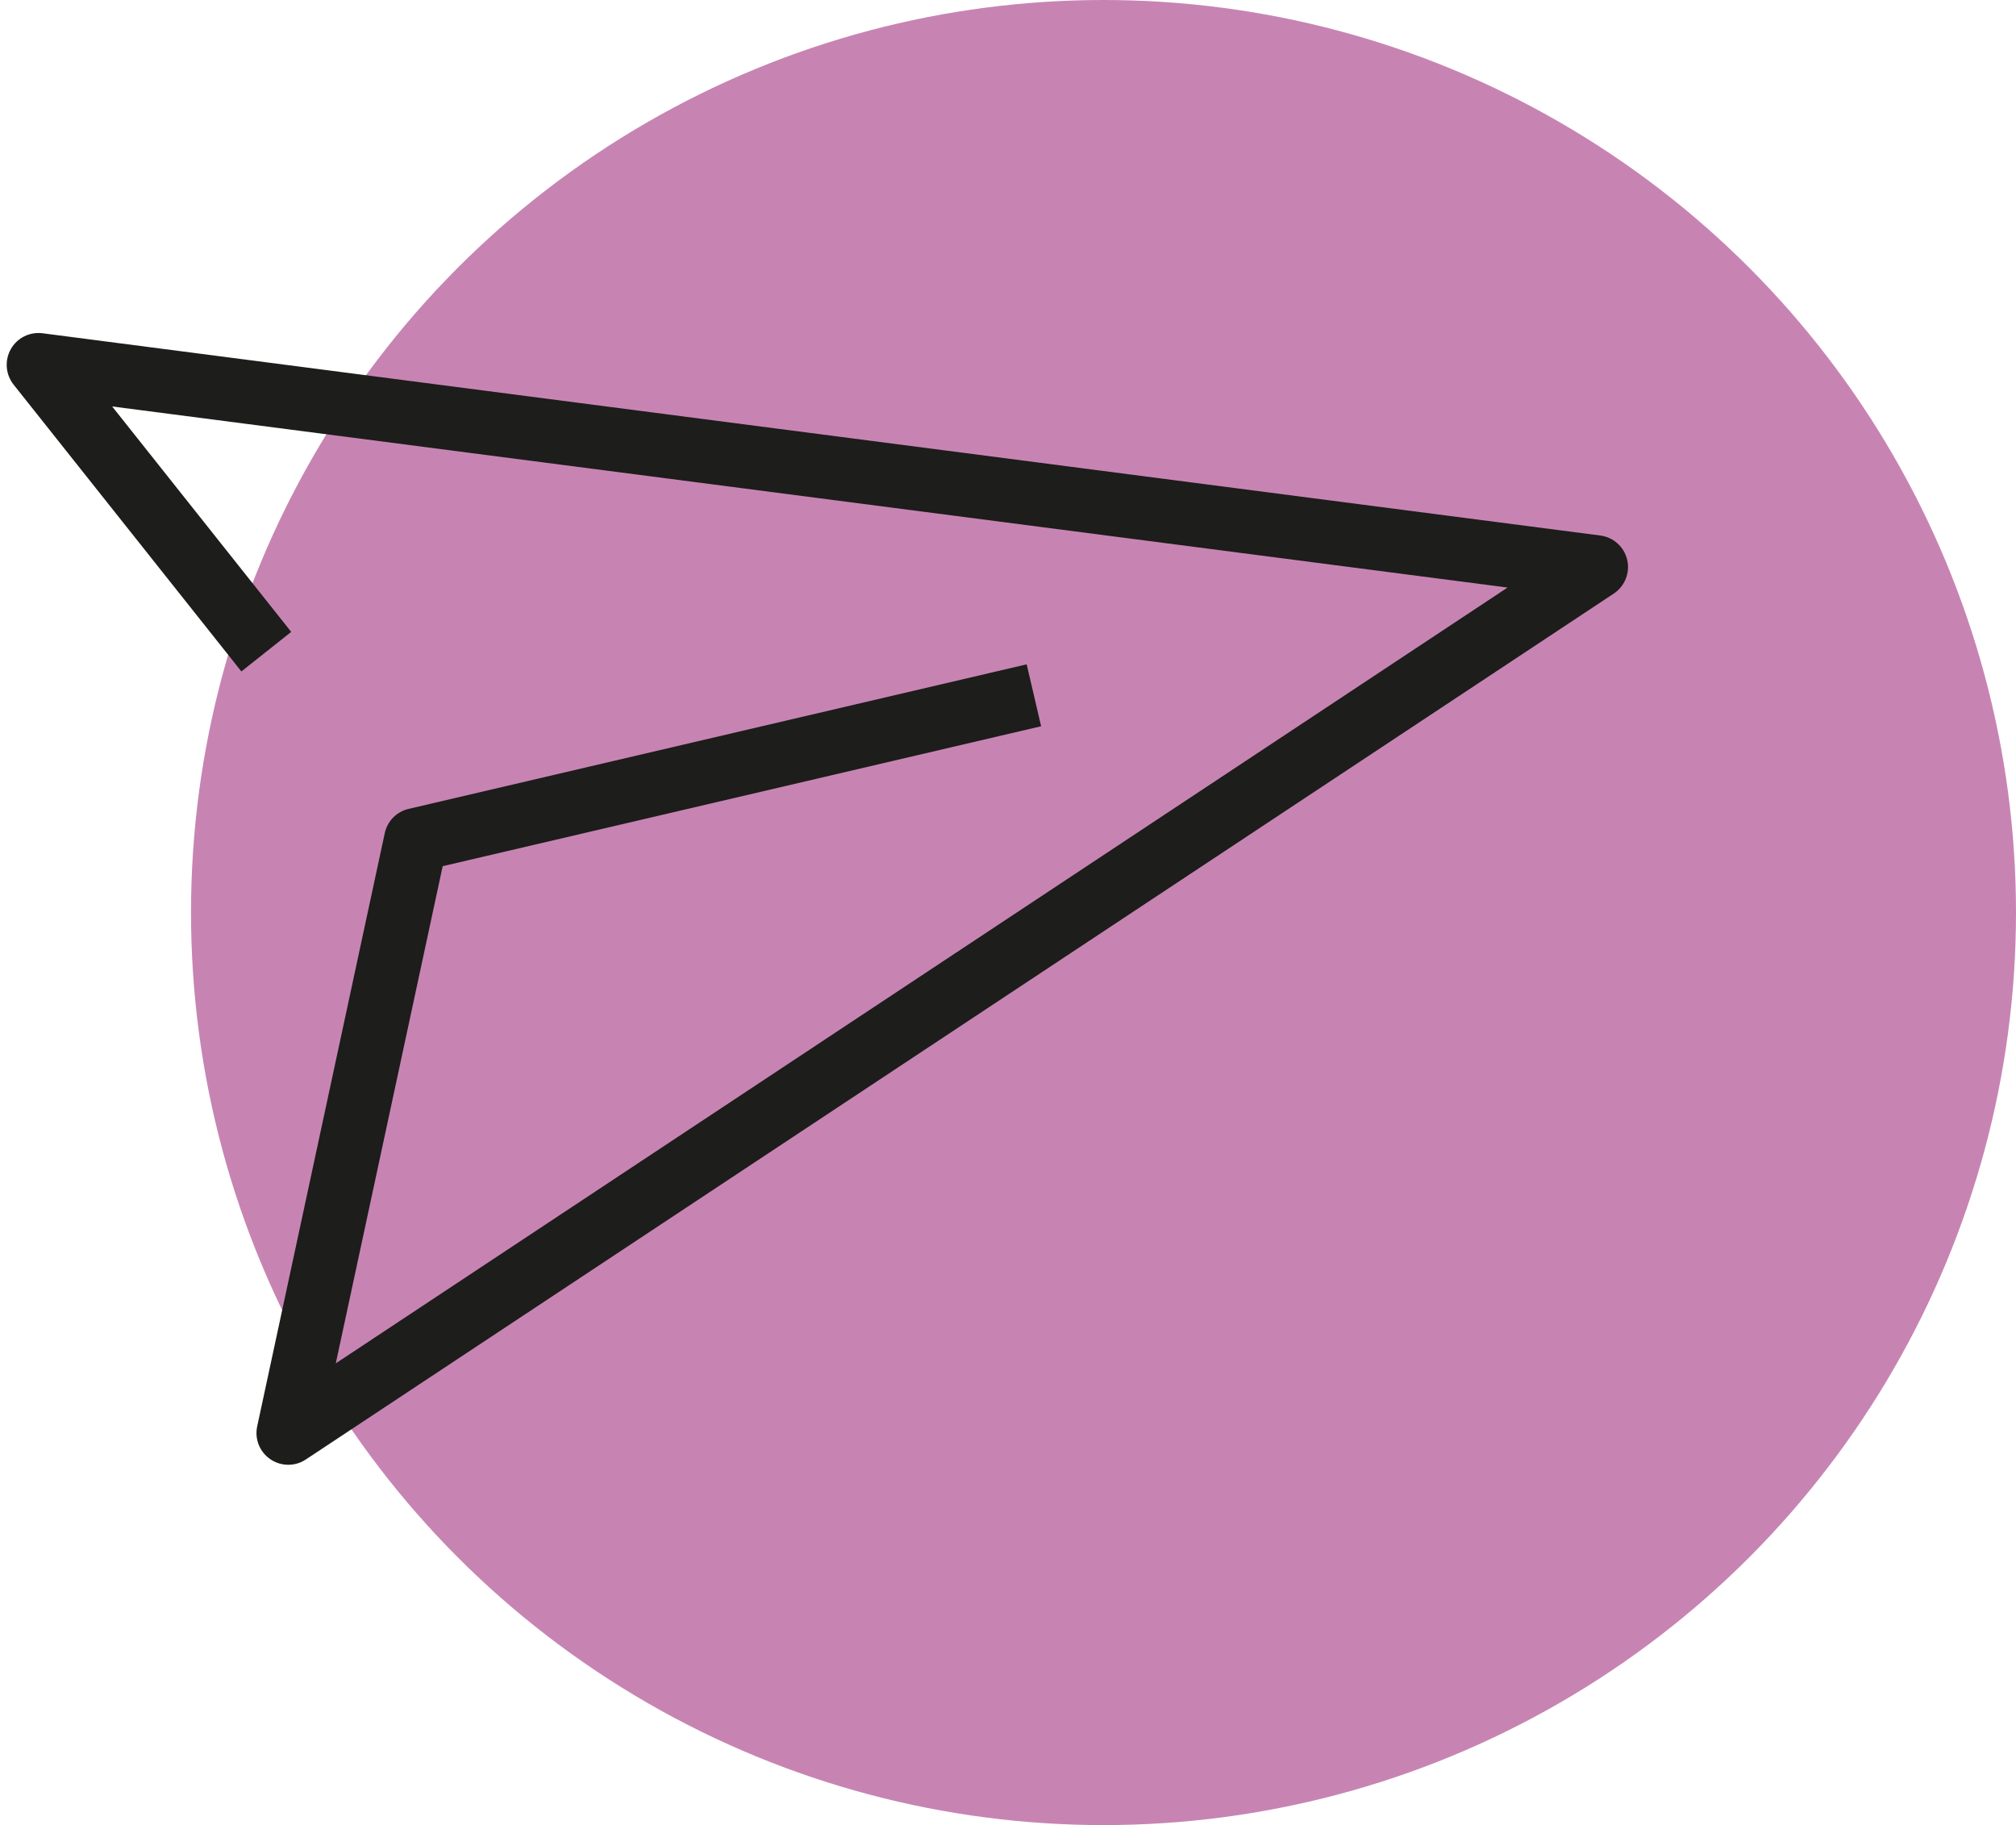 <?xml version="1.0" encoding="UTF-8"?> <svg xmlns="http://www.w3.org/2000/svg" xmlns:xlink="http://www.w3.org/1999/xlink" version="1.1" id="Calque_1" x="0px" y="0px" viewBox="0 0 348.7 315.67" style="enable-background:new 0 0 348.7 315.67;" xml:space="preserve"> <style type="text/css"> .st0{fill:#C784B3;} .st1{fill:#1D1D1B;} </style> <circle class="st0" cx="190.87" cy="157.83" r="157.83"></circle> <path class="st1" d="M49.86,253.34c-1.08,0-2.17-0.32-3.1-0.96c-1.85-1.26-2.75-3.51-2.27-5.7l22.06-102.58 c0.45-2.08,2.05-3.72,4.13-4.2l106.9-25l2.5,10.71l-103.51,24.2l-18.49,85.99l202.68-134.18L19.4,70.3l30.97,38.99l-8.62,6.84 L2.35,66.52c-1.39-1.76-1.58-4.18-0.48-6.13c1.1-1.96,3.26-3.03,5.5-2.75L276.8,92.62c2.28,0.3,4.13,1.97,4.65,4.21 c0.52,2.23-0.41,4.56-2.32,5.83L52.89,252.43C51.97,253.04,50.92,253.34,49.86,253.34z"></path> </svg> 